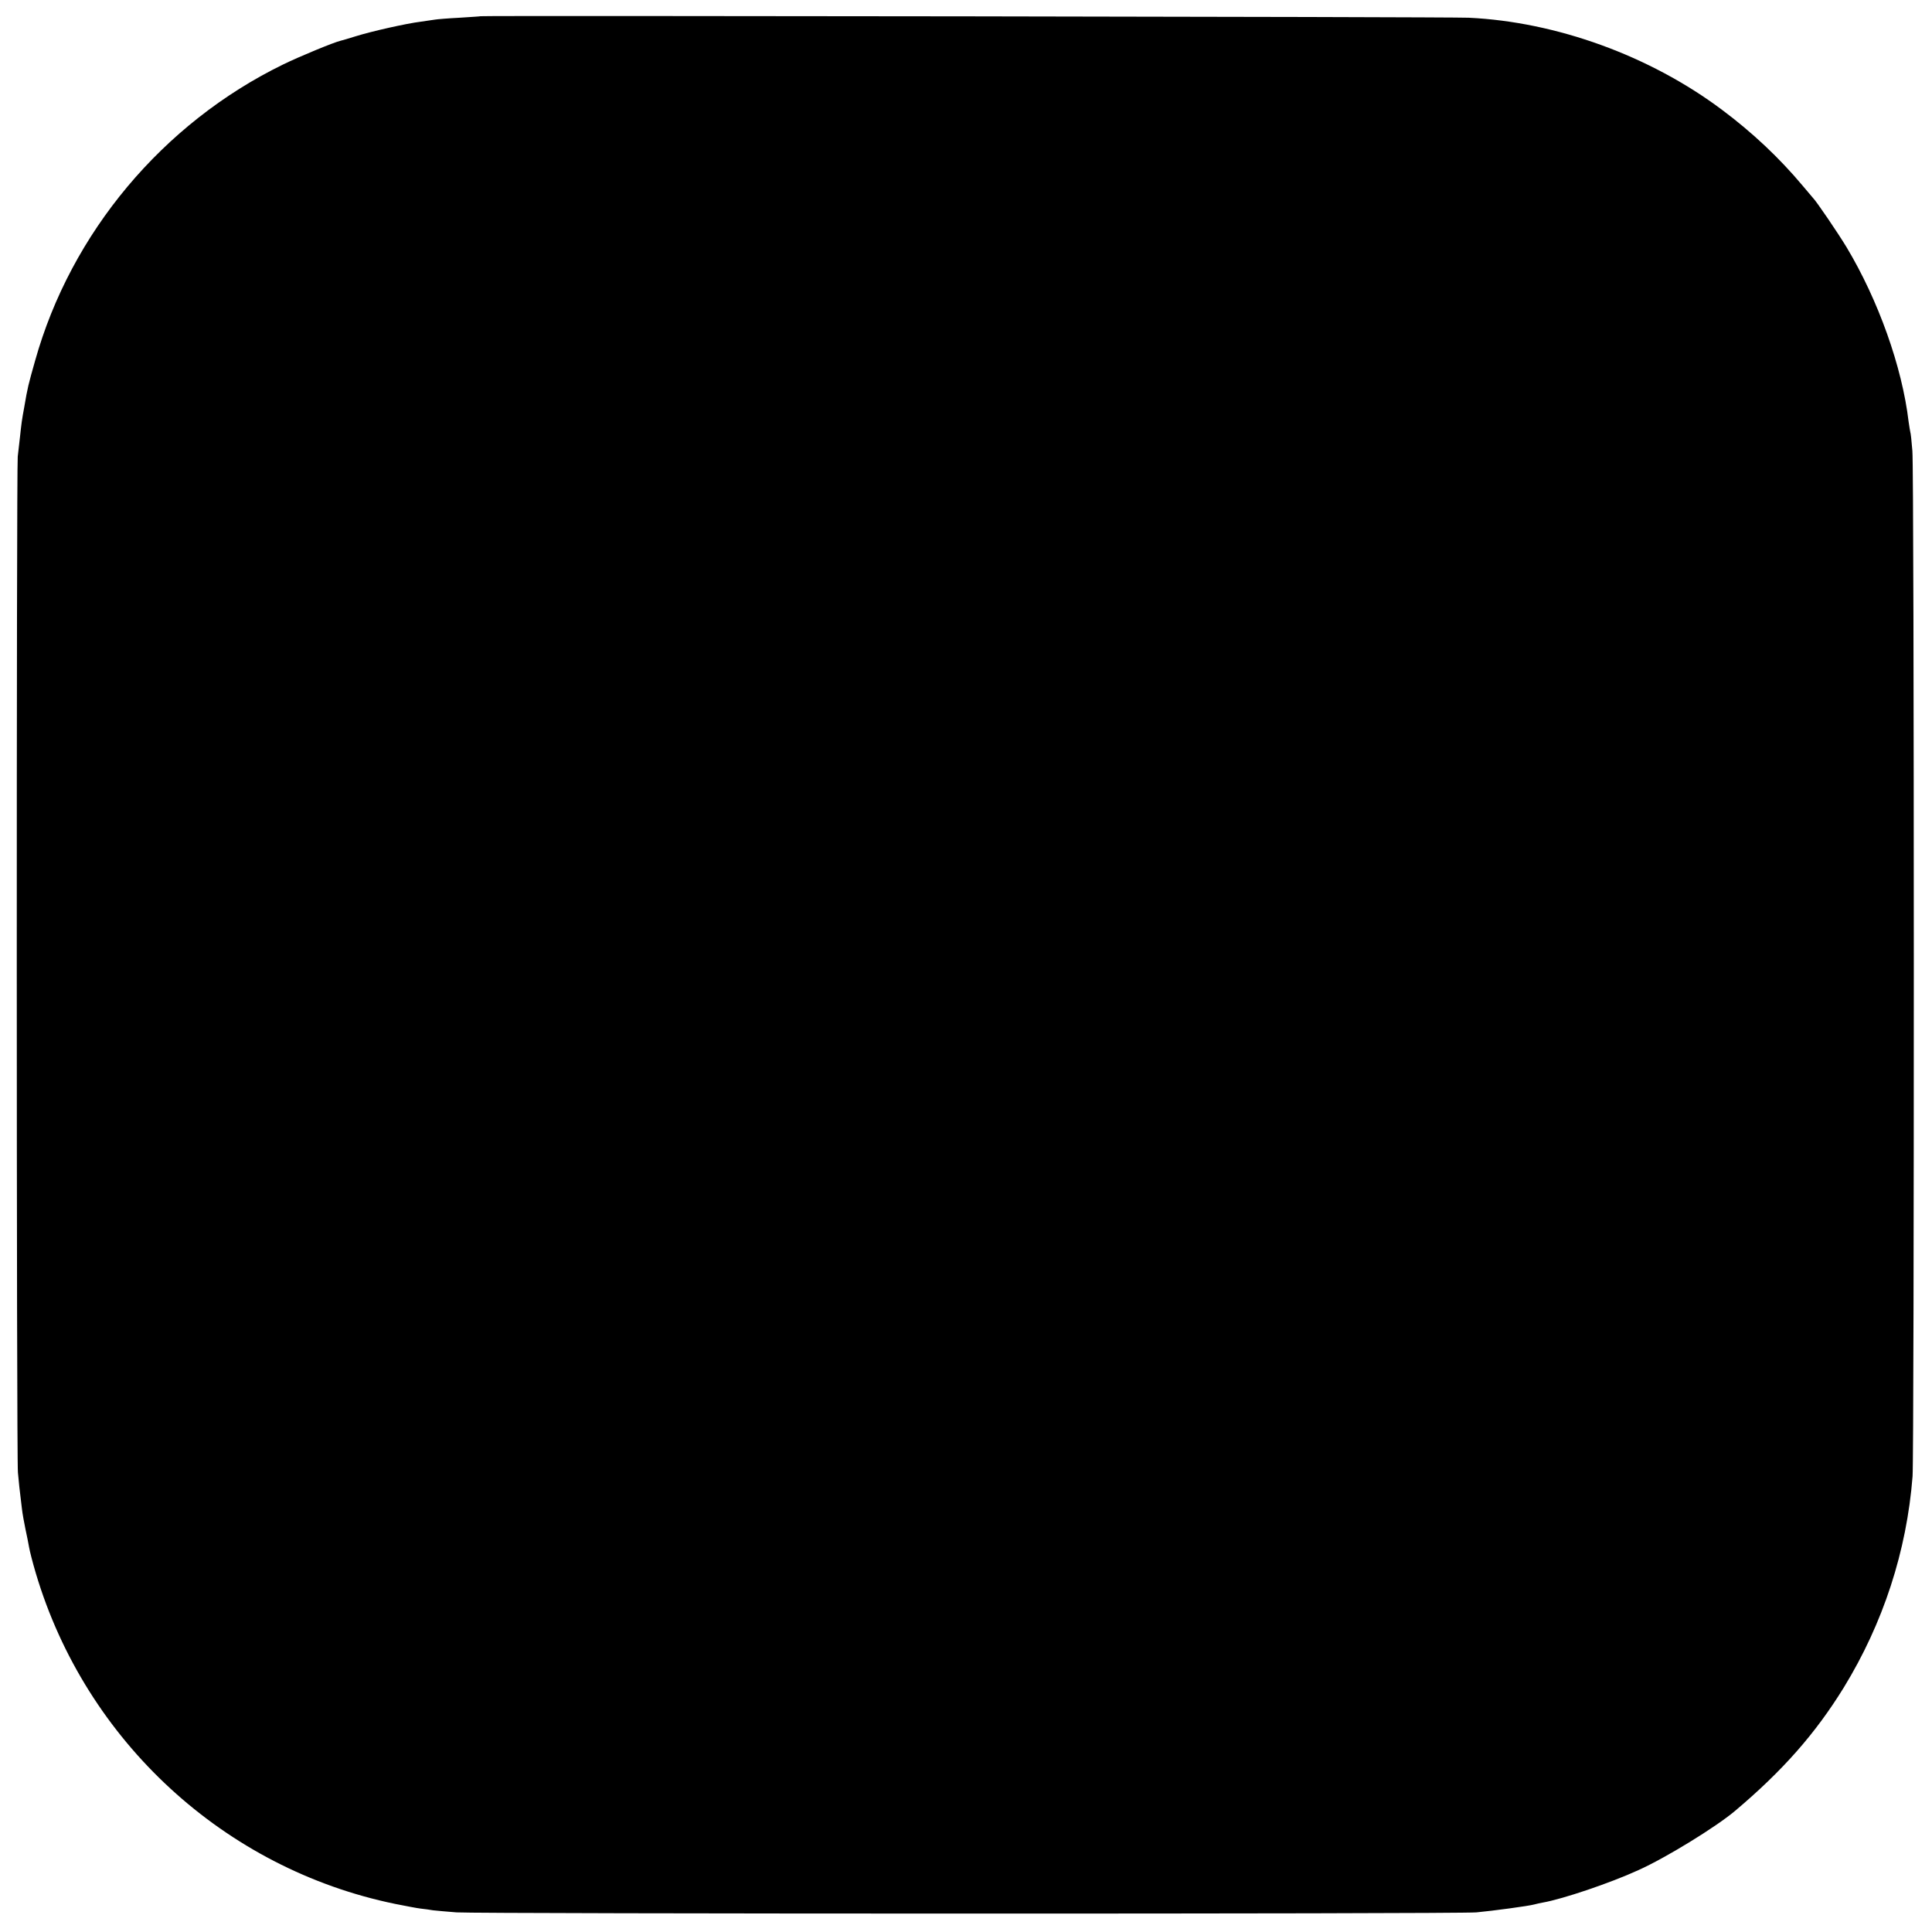 <?xml version="1.0" standalone="no"?>
<!DOCTYPE svg PUBLIC "-//W3C//DTD SVG 20010904//EN"
 "http://www.w3.org/TR/2001/REC-SVG-20010904/DTD/svg10.dtd">
<svg version="1.0" xmlns="http://www.w3.org/2000/svg"
 width="1024pt" height="1024pt" viewBox="0 0 1024 1024"
 preserveAspectRatio="xMidYMid meet">
<g transform="translate(0,1024) scale(0.1,-0.1)"
fill="#000000" stroke="none">
<path d="M2547 10154 c-1 -1 -51 -4 -112 -8 -60 -3 -119 -8 -130 -10 -11 -2
-45 -7 -75 -11 -74 -9 -257 -50 -344 -77 -39 -12 -75 -23 -81 -24 -35 -8 -217
-83 -305 -126 -637 -311 -1124 -892 -1314 -1570 -36 -127 -40 -143 -57 -243
-14 -76 -15 -87 -23 -160 -4 -33 -9 -80 -12 -105 -7 -61 -7 -5309 1 -5385 5
-58 8 -82 21 -190 3 -27 12 -77 19 -110 7 -33 16 -76 19 -95 3 -19 19 -82 36
-139 265 -890 1000 -1566 1904 -1752 56 -11 117 -23 136 -25 19 -2 49 -6 65
-9 17 -2 73 -7 125 -11 126 -8 5302 -9 5405 0 87 8 279 34 307 42 10 3 30 7
45 10 104 18 359 104 507 172 145 65 410 228 511 313 254 214 427 411 577 654
209 341 334 723 365 1120 9 124 9 5317 -1 5435 -4 52 -9 97 -11 100 -1 3 -5
28 -9 55 -34 290 -161 645 -329 925 -44 73 -161 245 -177 260 -3 3 -27 32 -55
65 -123 147 -266 282 -428 403 -383 287 -878 466 -1342 488 -103 5 -5232 12
-5238 8z"/>
</g>
</svg>
